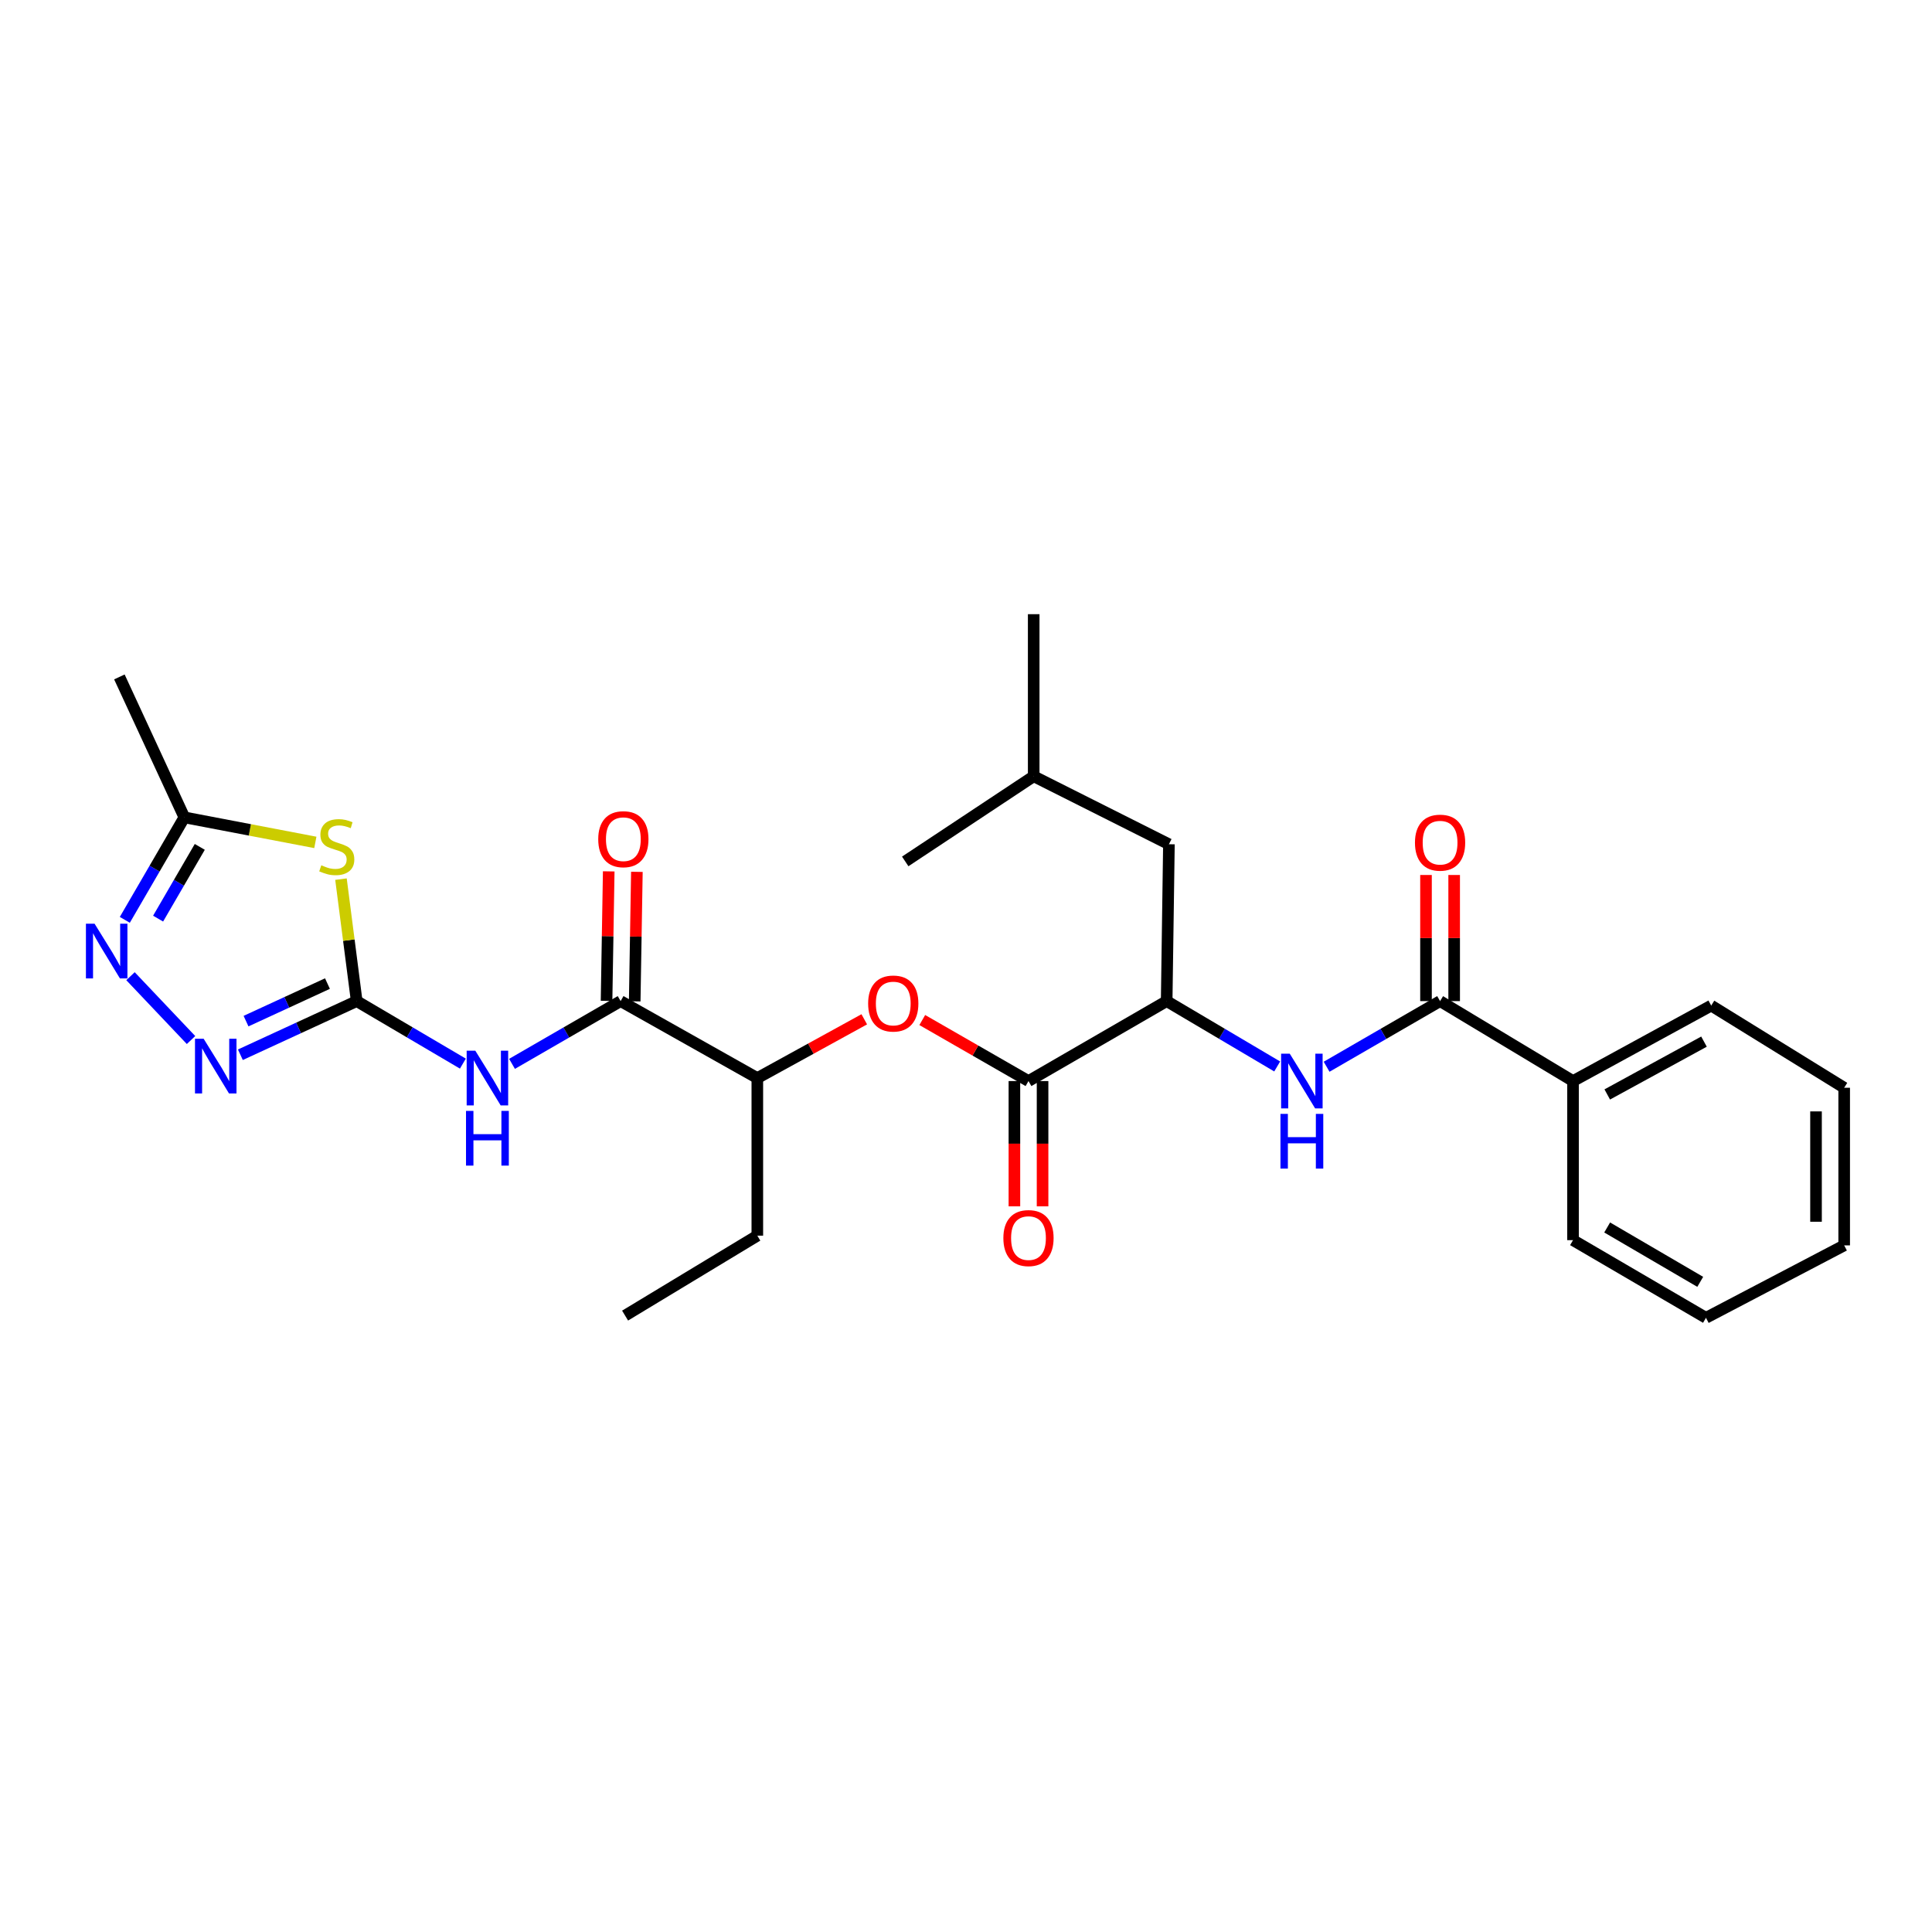 <?xml version='1.0' encoding='iso-8859-1'?>
<svg version='1.1' baseProfile='full'
              xmlns='http://www.w3.org/2000/svg'
                      xmlns:rdkit='http://www.rdkit.org/xml'
                      xmlns:xlink='http://www.w3.org/1999/xlink'
                  xml:space='preserve'
width='1000px' height='1000px' viewBox='0 0 1000 1000'>
<!-- END OF HEADER -->
<rect style='opacity:1.0;fill:#FFFFFF;stroke:none' width='1000' height='1000' x='0' y='0'> </rect>
<path class='bond-0' d='M 184.627,518.173 L 180.558,486.608' style='fill:none;fill-rule:evenodd;stroke:#000000;stroke-width:6px;stroke-linecap:butt;stroke-linejoin:miter;stroke-opacity:1' />
<path class='bond-0' d='M 180.558,486.608 L 176.489,455.043' style='fill:none;fill-rule:evenodd;stroke:#CCCC00;stroke-width:6px;stroke-linecap:butt;stroke-linejoin:miter;stroke-opacity:1' />
<path class='bond-1' d='M 184.627,518.173 L 212.106,534.351' style='fill:none;fill-rule:evenodd;stroke:#000000;stroke-width:6px;stroke-linecap:butt;stroke-linejoin:miter;stroke-opacity:1' />
<path class='bond-1' d='M 212.106,534.351 L 239.585,550.529' style='fill:none;fill-rule:evenodd;stroke:#0000FF;stroke-width:6px;stroke-linecap:butt;stroke-linejoin:miter;stroke-opacity:1' />
<path class='bond-2' d='M 184.627,518.173 L 154.523,532.053' style='fill:none;fill-rule:evenodd;stroke:#000000;stroke-width:6px;stroke-linecap:butt;stroke-linejoin:miter;stroke-opacity:1' />
<path class='bond-2' d='M 154.523,532.053 L 124.419,545.934' style='fill:none;fill-rule:evenodd;stroke:#0000FF;stroke-width:6px;stroke-linecap:butt;stroke-linejoin:miter;stroke-opacity:1' />
<path class='bond-2' d='M 169.492,509.099 L 148.419,518.816' style='fill:none;fill-rule:evenodd;stroke:#000000;stroke-width:6px;stroke-linecap:butt;stroke-linejoin:miter;stroke-opacity:1' />
<path class='bond-2' d='M 148.419,518.816 L 127.346,528.533' style='fill:none;fill-rule:evenodd;stroke:#0000FF;stroke-width:6px;stroke-linecap:butt;stroke-linejoin:miter;stroke-opacity:1' />
<path class='bond-8' d='M 163.222,436.026 L 129.324,429.546' style='fill:none;fill-rule:evenodd;stroke:#CCCC00;stroke-width:6px;stroke-linecap:butt;stroke-linejoin:miter;stroke-opacity:1' />
<path class='bond-8' d='M 129.324,429.546 L 95.425,423.066' style='fill:none;fill-rule:evenodd;stroke:#000000;stroke-width:6px;stroke-linecap:butt;stroke-linejoin:miter;stroke-opacity:1' />
<path class='bond-4' d='M 265.019,550.653 L 293.128,534.413' style='fill:none;fill-rule:evenodd;stroke:#0000FF;stroke-width:6px;stroke-linecap:butt;stroke-linejoin:miter;stroke-opacity:1' />
<path class='bond-4' d='M 293.128,534.413 L 321.237,518.173' style='fill:none;fill-rule:evenodd;stroke:#000000;stroke-width:6px;stroke-linecap:butt;stroke-linejoin:miter;stroke-opacity:1' />
<path class='bond-3' d='M 98.879,538.322 L 67.543,505.274' style='fill:none;fill-rule:evenodd;stroke:#0000FF;stroke-width:6px;stroke-linecap:butt;stroke-linejoin:miter;stroke-opacity:1' />
<path class='bond-28' d='M 64.606,476.113 L 80.016,449.59' style='fill:none;fill-rule:evenodd;stroke:#0000FF;stroke-width:6px;stroke-linecap:butt;stroke-linejoin:miter;stroke-opacity:1' />
<path class='bond-28' d='M 80.016,449.59 L 95.425,423.066' style='fill:none;fill-rule:evenodd;stroke:#000000;stroke-width:6px;stroke-linecap:butt;stroke-linejoin:miter;stroke-opacity:1' />
<path class='bond-28' d='M 81.833,475.479 L 92.62,456.913' style='fill:none;fill-rule:evenodd;stroke:#0000FF;stroke-width:6px;stroke-linecap:butt;stroke-linejoin:miter;stroke-opacity:1' />
<path class='bond-28' d='M 92.62,456.913 L 103.406,438.346' style='fill:none;fill-rule:evenodd;stroke:#000000;stroke-width:6px;stroke-linecap:butt;stroke-linejoin:miter;stroke-opacity:1' />
<path class='bond-11' d='M 321.237,518.173 L 391.991,558.008' style='fill:none;fill-rule:evenodd;stroke:#000000;stroke-width:6px;stroke-linecap:butt;stroke-linejoin:miter;stroke-opacity:1' />
<path class='bond-12' d='M 328.524,518.295 L 329.087,484.779' style='fill:none;fill-rule:evenodd;stroke:#000000;stroke-width:6px;stroke-linecap:butt;stroke-linejoin:miter;stroke-opacity:1' />
<path class='bond-12' d='M 329.087,484.779 L 329.65,451.263' style='fill:none;fill-rule:evenodd;stroke:#FF0000;stroke-width:6px;stroke-linecap:butt;stroke-linejoin:miter;stroke-opacity:1' />
<path class='bond-12' d='M 313.95,518.05 L 314.512,484.534' style='fill:none;fill-rule:evenodd;stroke:#000000;stroke-width:6px;stroke-linecap:butt;stroke-linejoin:miter;stroke-opacity:1' />
<path class='bond-12' d='M 314.512,484.534 L 315.075,451.018' style='fill:none;fill-rule:evenodd;stroke:#FF0000;stroke-width:6px;stroke-linecap:butt;stroke-linejoin:miter;stroke-opacity:1' />
<path class='bond-5' d='M 532.342,559.555 L 504.855,543.761' style='fill:none;fill-rule:evenodd;stroke:#000000;stroke-width:6px;stroke-linecap:butt;stroke-linejoin:miter;stroke-opacity:1' />
<path class='bond-5' d='M 504.855,543.761 L 477.367,527.968' style='fill:none;fill-rule:evenodd;stroke:#FF0000;stroke-width:6px;stroke-linecap:butt;stroke-linejoin:miter;stroke-opacity:1' />
<path class='bond-9' d='M 532.342,559.555 L 603.866,518.173' style='fill:none;fill-rule:evenodd;stroke:#000000;stroke-width:6px;stroke-linecap:butt;stroke-linejoin:miter;stroke-opacity:1' />
<path class='bond-13' d='M 525.054,559.555 L 525.054,591.976' style='fill:none;fill-rule:evenodd;stroke:#000000;stroke-width:6px;stroke-linecap:butt;stroke-linejoin:miter;stroke-opacity:1' />
<path class='bond-13' d='M 525.054,591.976 L 525.054,624.398' style='fill:none;fill-rule:evenodd;stroke:#FF0000;stroke-width:6px;stroke-linecap:butt;stroke-linejoin:miter;stroke-opacity:1' />
<path class='bond-13' d='M 539.631,559.555 L 539.631,591.976' style='fill:none;fill-rule:evenodd;stroke:#000000;stroke-width:6px;stroke-linecap:butt;stroke-linejoin:miter;stroke-opacity:1' />
<path class='bond-13' d='M 539.631,591.976 L 539.631,624.398' style='fill:none;fill-rule:evenodd;stroke:#FF0000;stroke-width:6px;stroke-linecap:butt;stroke-linejoin:miter;stroke-opacity:1' />
<path class='bond-6' d='M 745.383,518.173 L 716.017,535.16' style='fill:none;fill-rule:evenodd;stroke:#000000;stroke-width:6px;stroke-linecap:butt;stroke-linejoin:miter;stroke-opacity:1' />
<path class='bond-6' d='M 716.017,535.16 L 686.65,552.147' style='fill:none;fill-rule:evenodd;stroke:#0000FF;stroke-width:6px;stroke-linecap:butt;stroke-linejoin:miter;stroke-opacity:1' />
<path class='bond-14' d='M 752.672,518.173 L 752.672,485.533' style='fill:none;fill-rule:evenodd;stroke:#000000;stroke-width:6px;stroke-linecap:butt;stroke-linejoin:miter;stroke-opacity:1' />
<path class='bond-14' d='M 752.672,485.533 L 752.672,452.893' style='fill:none;fill-rule:evenodd;stroke:#FF0000;stroke-width:6px;stroke-linecap:butt;stroke-linejoin:miter;stroke-opacity:1' />
<path class='bond-14' d='M 738.095,518.173 L 738.095,485.533' style='fill:none;fill-rule:evenodd;stroke:#000000;stroke-width:6px;stroke-linecap:butt;stroke-linejoin:miter;stroke-opacity:1' />
<path class='bond-14' d='M 738.095,485.533 L 738.095,452.893' style='fill:none;fill-rule:evenodd;stroke:#FF0000;stroke-width:6px;stroke-linecap:butt;stroke-linejoin:miter;stroke-opacity:1' />
<path class='bond-15' d='M 745.383,518.173 L 814.194,559.555' style='fill:none;fill-rule:evenodd;stroke:#000000;stroke-width:6px;stroke-linecap:butt;stroke-linejoin:miter;stroke-opacity:1' />
<path class='bond-7' d='M 661.071,552.001 L 632.469,535.087' style='fill:none;fill-rule:evenodd;stroke:#0000FF;stroke-width:6px;stroke-linecap:butt;stroke-linejoin:miter;stroke-opacity:1' />
<path class='bond-7' d='M 632.469,535.087 L 603.866,518.173' style='fill:none;fill-rule:evenodd;stroke:#000000;stroke-width:6px;stroke-linecap:butt;stroke-linejoin:miter;stroke-opacity:1' />
<path class='bond-17' d='M 95.425,423.066 L 61.793,350.376' style='fill:none;fill-rule:evenodd;stroke:#000000;stroke-width:6px;stroke-linecap:butt;stroke-linejoin:miter;stroke-opacity:1' />
<path class='bond-16' d='M 603.866,518.173 L 605.032,436.979' style='fill:none;fill-rule:evenodd;stroke:#000000;stroke-width:6px;stroke-linecap:butt;stroke-linejoin:miter;stroke-opacity:1' />
<path class='bond-10' d='M 447.342,527.587 L 419.667,542.797' style='fill:none;fill-rule:evenodd;stroke:#FF0000;stroke-width:6px;stroke-linecap:butt;stroke-linejoin:miter;stroke-opacity:1' />
<path class='bond-10' d='M 419.667,542.797 L 391.991,558.008' style='fill:none;fill-rule:evenodd;stroke:#000000;stroke-width:6px;stroke-linecap:butt;stroke-linejoin:miter;stroke-opacity:1' />
<path class='bond-19' d='M 391.991,558.008 L 391.991,639.574' style='fill:none;fill-rule:evenodd;stroke:#000000;stroke-width:6px;stroke-linecap:butt;stroke-linejoin:miter;stroke-opacity:1' />
<path class='bond-20' d='M 814.194,559.555 L 885.726,520.489' style='fill:none;fill-rule:evenodd;stroke:#000000;stroke-width:6px;stroke-linecap:butt;stroke-linejoin:miter;stroke-opacity:1' />
<path class='bond-20' d='M 831.911,566.488 L 881.983,539.142' style='fill:none;fill-rule:evenodd;stroke:#000000;stroke-width:6px;stroke-linecap:butt;stroke-linejoin:miter;stroke-opacity:1' />
<path class='bond-21' d='M 814.194,559.555 L 814.194,641.898' style='fill:none;fill-rule:evenodd;stroke:#000000;stroke-width:6px;stroke-linecap:butt;stroke-linejoin:miter;stroke-opacity:1' />
<path class='bond-18' d='M 605.032,436.979 L 535.039,401.792' style='fill:none;fill-rule:evenodd;stroke:#000000;stroke-width:6px;stroke-linecap:butt;stroke-linejoin:miter;stroke-opacity:1' />
<path class='bond-22' d='M 535.039,401.792 L 468.544,445.871' style='fill:none;fill-rule:evenodd;stroke:#000000;stroke-width:6px;stroke-linecap:butt;stroke-linejoin:miter;stroke-opacity:1' />
<path class='bond-23' d='M 535.039,401.792 L 535.039,317.902' style='fill:none;fill-rule:evenodd;stroke:#000000;stroke-width:6px;stroke-linecap:butt;stroke-linejoin:miter;stroke-opacity:1' />
<path class='bond-24' d='M 391.991,639.574 L 323.545,680.948' style='fill:none;fill-rule:evenodd;stroke:#000000;stroke-width:6px;stroke-linecap:butt;stroke-linejoin:miter;stroke-opacity:1' />
<path class='bond-26' d='M 885.726,520.489 L 954.545,563.021' style='fill:none;fill-rule:evenodd;stroke:#000000;stroke-width:6px;stroke-linecap:butt;stroke-linejoin:miter;stroke-opacity:1' />
<path class='bond-25' d='M 814.194,641.898 L 883.005,682.098' style='fill:none;fill-rule:evenodd;stroke:#000000;stroke-width:6px;stroke-linecap:butt;stroke-linejoin:miter;stroke-opacity:1' />
<path class='bond-25' d='M 831.869,635.341 L 880.037,663.481' style='fill:none;fill-rule:evenodd;stroke:#000000;stroke-width:6px;stroke-linecap:butt;stroke-linejoin:miter;stroke-opacity:1' />
<path class='bond-27' d='M 883.005,682.098 L 954.545,644.611' style='fill:none;fill-rule:evenodd;stroke:#000000;stroke-width:6px;stroke-linecap:butt;stroke-linejoin:miter;stroke-opacity:1' />
<path class='bond-29' d='M 954.545,563.021 L 954.545,644.611' style='fill:none;fill-rule:evenodd;stroke:#000000;stroke-width:6px;stroke-linecap:butt;stroke-linejoin:miter;stroke-opacity:1' />
<path class='bond-29' d='M 939.969,575.259 L 939.969,632.372' style='fill:none;fill-rule:evenodd;stroke:#000000;stroke-width:6px;stroke-linecap:butt;stroke-linejoin:miter;stroke-opacity:1' />
<path  class='atom-1' d='M 166.31 447.865
Q 166.63 447.985, 167.95 448.545
Q 169.27 449.105, 170.71 449.465
Q 172.19 449.785, 173.63 449.785
Q 176.31 449.785, 177.87 448.505
Q 179.43 447.185, 179.43 444.905
Q 179.43 443.345, 178.63 442.385
Q 177.87 441.425, 176.67 440.905
Q 175.47 440.385, 173.47 439.785
Q 170.95 439.025, 169.43 438.305
Q 167.95 437.585, 166.87 436.065
Q 165.83 434.545, 165.83 431.985
Q 165.83 428.425, 168.23 426.225
Q 170.67 424.025, 175.47 424.025
Q 178.75 424.025, 182.47 425.585
L 181.55 428.665
Q 178.15 427.265, 175.59 427.265
Q 172.83 427.265, 171.31 428.425
Q 169.79 429.545, 169.83 431.505
Q 169.83 433.025, 170.59 433.945
Q 171.39 434.865, 172.51 435.385
Q 173.67 435.905, 175.59 436.505
Q 178.15 437.305, 179.67 438.105
Q 181.19 438.905, 182.27 440.545
Q 183.39 442.145, 183.39 444.905
Q 183.39 448.825, 180.75 450.945
Q 178.15 453.025, 173.79 453.025
Q 171.27 453.025, 169.35 452.465
Q 167.47 451.945, 165.23 451.025
L 166.31 447.865
' fill='#CCCC00'/>
<path  class='atom-2' d='M 246.028 543.848
L 255.308 558.848
Q 256.228 560.328, 257.708 563.008
Q 259.188 565.688, 259.268 565.848
L 259.268 543.848
L 263.028 543.848
L 263.028 572.168
L 259.148 572.168
L 249.188 555.768
Q 248.028 553.848, 246.788 551.648
Q 245.588 549.448, 245.228 548.768
L 245.228 572.168
L 241.548 572.168
L 241.548 543.848
L 246.028 543.848
' fill='#0000FF'/>
<path  class='atom-2' d='M 241.208 575
L 245.048 575
L 245.048 587.04
L 259.528 587.04
L 259.528 575
L 263.368 575
L 263.368 603.32
L 259.528 603.32
L 259.528 590.24
L 245.048 590.24
L 245.048 603.32
L 241.208 603.32
L 241.208 575
' fill='#0000FF'/>
<path  class='atom-3' d='M 105.41 537.653
L 114.69 552.653
Q 115.61 554.133, 117.09 556.813
Q 118.57 559.493, 118.65 559.653
L 118.65 537.653
L 122.41 537.653
L 122.41 565.973
L 118.53 565.973
L 108.57 549.573
Q 107.41 547.653, 106.17 545.453
Q 104.97 543.253, 104.61 542.573
L 104.61 565.973
L 100.93 565.973
L 100.93 537.653
L 105.41 537.653
' fill='#0000FF'/>
<path  class='atom-4' d='M 48.957 478.114
L 58.237 493.114
Q 59.157 494.594, 60.637 497.274
Q 62.117 499.954, 62.197 500.114
L 62.197 478.114
L 65.957 478.114
L 65.957 506.434
L 62.077 506.434
L 52.117 490.034
Q 50.957 488.114, 49.717 485.914
Q 48.517 483.714, 48.157 483.034
L 48.157 506.434
L 44.477 506.434
L 44.477 478.114
L 48.957 478.114
' fill='#0000FF'/>
<path  class='atom-8' d='M 667.583 545.395
L 676.863 560.395
Q 677.783 561.875, 679.263 564.555
Q 680.743 567.235, 680.823 567.395
L 680.823 545.395
L 684.583 545.395
L 684.583 573.715
L 680.703 573.715
L 670.743 557.315
Q 669.583 555.395, 668.343 553.195
Q 667.143 550.995, 666.783 550.315
L 666.783 573.715
L 663.103 573.715
L 663.103 545.395
L 667.583 545.395
' fill='#0000FF'/>
<path  class='atom-8' d='M 662.763 576.547
L 666.603 576.547
L 666.603 588.587
L 681.083 588.587
L 681.083 576.547
L 684.923 576.547
L 684.923 604.867
L 681.083 604.867
L 681.083 591.787
L 666.603 591.787
L 666.603 604.867
L 662.763 604.867
L 662.763 576.547
' fill='#0000FF'/>
<path  class='atom-11' d='M 449.349 519.419
Q 449.349 512.619, 452.709 508.819
Q 456.069 505.019, 462.349 505.019
Q 468.629 505.019, 471.989 508.819
Q 475.349 512.619, 475.349 519.419
Q 475.349 526.299, 471.949 530.219
Q 468.549 534.099, 462.349 534.099
Q 456.109 534.099, 452.709 530.219
Q 449.349 526.339, 449.349 519.419
M 462.349 530.899
Q 466.669 530.899, 468.989 528.019
Q 471.349 525.099, 471.349 519.419
Q 471.349 513.859, 468.989 511.059
Q 466.669 508.219, 462.349 508.219
Q 458.029 508.219, 455.669 511.019
Q 453.349 513.819, 453.349 519.419
Q 453.349 525.139, 455.669 528.019
Q 458.029 530.899, 462.349 530.899
' fill='#FF0000'/>
<path  class='atom-13' d='M 309.646 434.363
Q 309.646 427.563, 313.006 423.763
Q 316.366 419.963, 322.646 419.963
Q 328.926 419.963, 332.286 423.763
Q 335.646 427.563, 335.646 434.363
Q 335.646 441.243, 332.246 445.163
Q 328.846 449.043, 322.646 449.043
Q 316.406 449.043, 313.006 445.163
Q 309.646 441.283, 309.646 434.363
M 322.646 445.843
Q 326.966 445.843, 329.286 442.963
Q 331.646 440.043, 331.646 434.363
Q 331.646 428.803, 329.286 426.003
Q 326.966 423.163, 322.646 423.163
Q 318.326 423.163, 315.966 425.963
Q 313.646 428.763, 313.646 434.363
Q 313.646 440.083, 315.966 442.963
Q 318.326 445.843, 322.646 445.843
' fill='#FF0000'/>
<path  class='atom-14' d='M 519.342 640.828
Q 519.342 634.028, 522.702 630.228
Q 526.062 626.428, 532.342 626.428
Q 538.622 626.428, 541.982 630.228
Q 545.342 634.028, 545.342 640.828
Q 545.342 647.708, 541.942 651.628
Q 538.542 655.508, 532.342 655.508
Q 526.102 655.508, 522.702 651.628
Q 519.342 647.748, 519.342 640.828
M 532.342 652.308
Q 536.662 652.308, 538.982 649.428
Q 541.342 646.508, 541.342 640.828
Q 541.342 635.268, 538.982 632.468
Q 536.662 629.628, 532.342 629.628
Q 528.022 629.628, 525.662 632.428
Q 523.342 635.228, 523.342 640.828
Q 523.342 646.548, 525.662 649.428
Q 528.022 652.308, 532.342 652.308
' fill='#FF0000'/>
<path  class='atom-15' d='M 732.383 436.16
Q 732.383 429.36, 735.743 425.56
Q 739.103 421.76, 745.383 421.76
Q 751.663 421.76, 755.023 425.56
Q 758.383 429.36, 758.383 436.16
Q 758.383 443.04, 754.983 446.96
Q 751.583 450.84, 745.383 450.84
Q 739.143 450.84, 735.743 446.96
Q 732.383 443.08, 732.383 436.16
M 745.383 447.64
Q 749.703 447.64, 752.023 444.76
Q 754.383 441.84, 754.383 436.16
Q 754.383 430.6, 752.023 427.8
Q 749.703 424.96, 745.383 424.96
Q 741.063 424.96, 738.703 427.76
Q 736.383 430.56, 736.383 436.16
Q 736.383 441.88, 738.703 444.76
Q 741.063 447.64, 745.383 447.64
' fill='#FF0000'/>
</svg>

